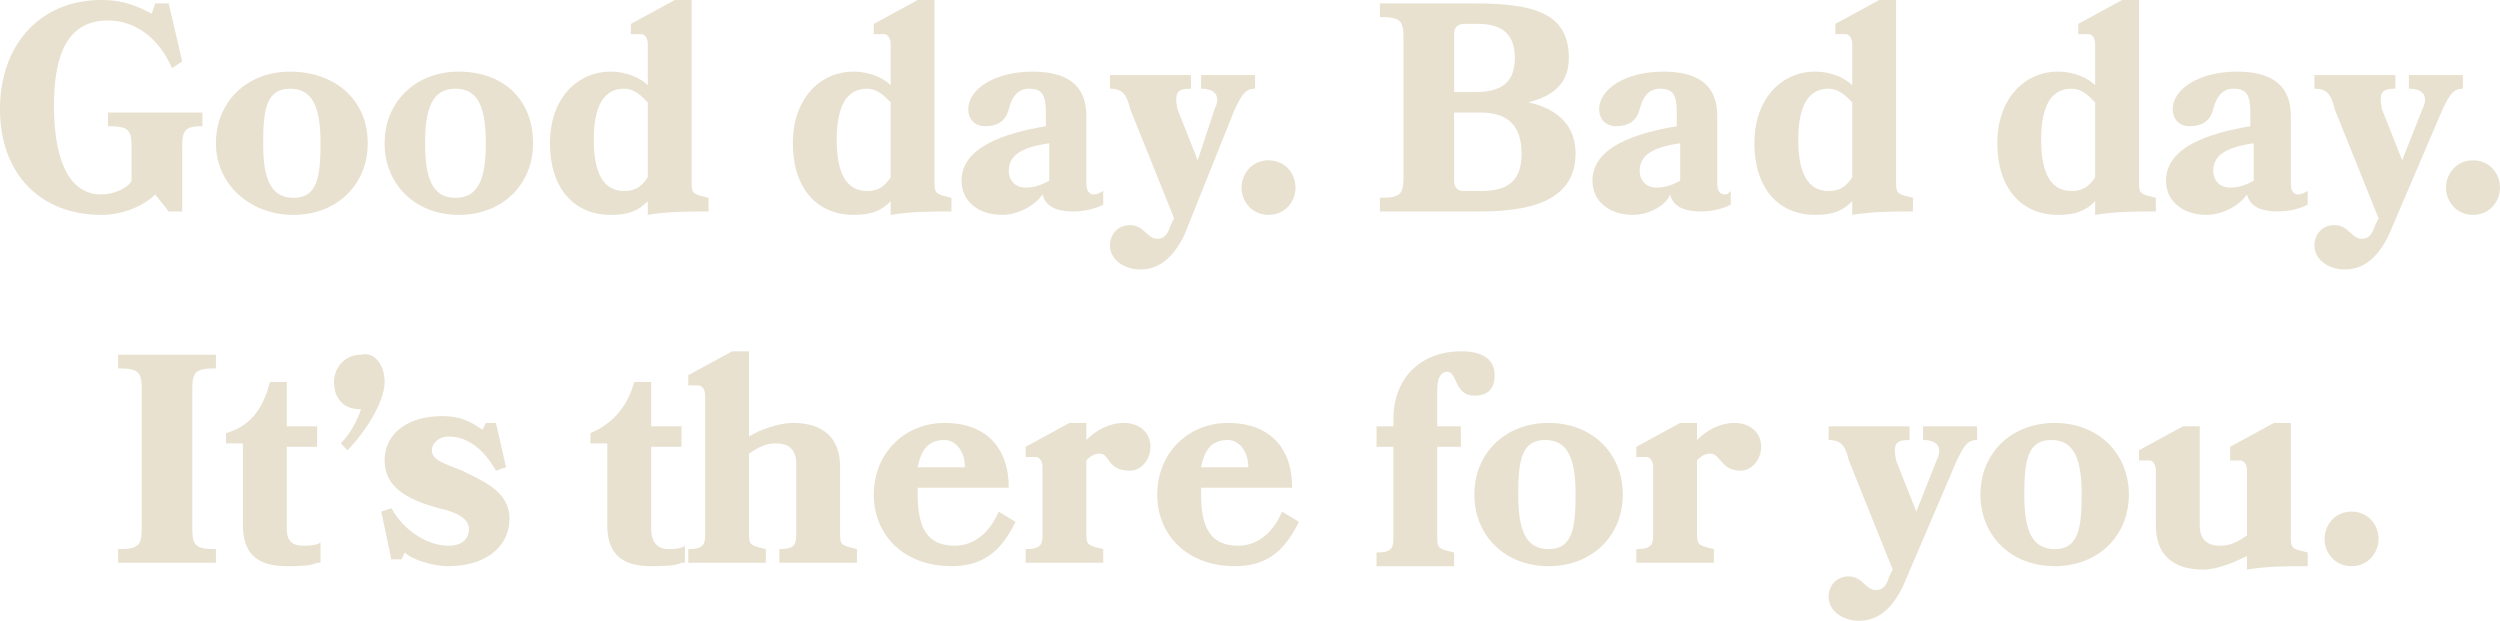 <?xml version="1.0" encoding="utf-8"?>
<svg width="294" height="73" viewBox="0 0 294 73" fill="none" xmlns="http://www.w3.org/2000/svg">
<g clip-path="url(#clip0_376_374)">
<path d="M18.251 22.863C17.061 24.066 14.68 25.269 11.903 25.269C4.761 25.269 0 20.456 0 12.835C0 5.214 4.761 0 11.903 0C14.68 0 16.267 0.802 17.854 1.604L18.251 0.401H19.838L21.425 7.22L20.235 8.022C18.648 4.412 15.87 2.407 12.696 2.407C7.935 2.407 6.348 6.418 6.348 12.434C6.348 18.451 7.935 22.863 11.903 22.863C13.49 22.863 15.077 22.06 15.474 21.258V17.247C15.474 15.242 15.077 14.841 12.696 14.841V13.236H23.806V14.841C21.822 14.841 21.425 15.242 21.425 17.247V24.868H19.838L18.251 22.863Z" fill="#E8E1CF"/>
<path d="M43.247 16.846C43.247 21.659 39.676 25.269 34.518 25.269C29.36 25.269 25.393 21.659 25.393 16.846C25.393 12.033 28.964 8.423 34.121 8.423C39.279 8.423 43.247 11.632 43.247 16.846ZM37.692 16.846C37.692 12.835 36.899 10.429 34.121 10.429C31.344 10.429 30.947 12.835 30.947 16.846C30.947 20.857 31.741 23.264 34.518 23.264C37.295 23.264 37.692 20.857 37.692 16.846Z" fill="#E8E1CF"/>
<path d="M62.688 16.846C62.688 21.659 59.117 25.269 53.959 25.269C48.802 25.269 45.231 21.659 45.231 16.846C45.231 12.033 48.802 8.423 53.959 8.423C59.117 8.423 62.688 11.632 62.688 16.846ZM57.133 16.846C57.133 12.835 56.34 10.429 53.563 10.429C50.785 10.429 49.992 12.835 49.992 16.846C49.992 20.857 50.785 23.264 53.563 23.264C56.34 23.264 57.133 20.857 57.133 16.846Z" fill="#E8E1CF"/>
<path d="M74.194 2.808L79.352 0H81.336V21.659C81.336 22.863 81.733 22.863 83.32 23.264V24.868C80.939 24.868 78.559 24.868 76.178 25.269V23.665C74.988 24.868 73.798 25.269 71.814 25.269C67.45 25.269 64.672 22.06 64.672 16.846C64.672 11.632 67.846 8.423 71.814 8.423C73.798 8.423 75.385 9.225 76.178 10.027V5.214C76.178 4.412 75.781 4.011 75.385 4.011H74.194V2.808ZM76.178 12.033C75.385 11.231 74.591 10.429 73.401 10.429C71.02 10.429 69.83 12.434 69.83 16.445C69.83 20.456 71.02 22.462 73.401 22.462C74.591 22.462 75.385 22.06 76.178 20.857V12.033Z" fill="#E8E1CF"/>
<path d="M102.761 2.808L107.919 0H109.903V21.659C109.903 22.863 110.3 22.863 111.887 23.264V24.868C109.506 24.868 107.126 24.868 104.745 25.269V23.665C103.555 24.868 102.364 25.269 100.381 25.269C96.016 25.269 93.239 22.06 93.239 16.846C93.239 11.632 96.413 8.423 100.381 8.423C102.364 8.423 103.951 9.225 104.745 10.027V5.214C104.745 4.412 104.348 4.011 103.951 4.011H102.761V2.808ZM104.745 12.033C103.951 11.231 103.158 10.429 101.968 10.429C99.587 10.429 98.397 12.434 98.397 16.445C98.397 20.456 99.587 22.462 101.968 22.462C103.158 22.462 103.951 22.06 104.745 20.857V12.033Z" fill="#E8E1CF"/>
<path d="M117.838 25.269C115.061 25.269 113.077 23.665 113.077 21.258C113.077 17.247 118.235 15.643 122.996 14.841V13.236C122.996 11.231 122.599 10.429 121.012 10.429C119.822 10.429 119.028 11.231 118.632 12.835C118.235 14.44 117.045 14.841 115.854 14.841C114.664 14.841 113.87 14.039 113.87 12.835C113.87 10.429 117.045 8.423 121.409 8.423C124.98 8.423 127.757 9.626 127.757 13.637V21.659C127.757 22.462 128.154 22.863 128.551 22.863C128.947 22.863 128.947 22.863 129.741 22.462V24.066C128.947 24.467 127.757 24.868 126.17 24.868C124.583 24.868 122.996 24.467 122.599 22.863C121.806 24.066 119.822 25.269 117.838 25.269ZM123.393 16.846C120.615 17.247 118.632 18.049 118.632 20.055C118.632 21.258 119.425 22.061 120.615 22.061C121.806 22.061 122.599 21.659 123.393 21.258V16.846Z" fill="#E8E1CF"/>
<path d="M139.263 27.676C138.073 30.082 136.486 31.687 134.105 31.687C132.121 31.687 130.534 30.484 130.534 28.879C130.534 27.676 131.328 26.473 132.915 26.473C134.502 26.473 134.899 28.077 136.089 28.077C136.883 28.077 137.279 27.676 137.676 26.473L138.073 25.67L132.915 12.835C132.518 11.231 132.121 10.429 130.534 10.429V8.824H140.057V10.429C138.47 10.429 138.073 10.83 138.47 12.835L140.85 18.852L142.834 12.835C143.628 11.231 142.834 10.429 141.247 10.429V8.824H147.595V10.429C146.405 10.429 146.008 11.231 145.215 12.835L139.263 27.676Z" fill="#E8E1CF"/>
<path d="M152.356 22.06C152.356 23.665 151.166 25.269 149.182 25.269C147.198 25.269 146.008 23.665 146.008 22.06C146.008 20.456 147.198 18.852 149.182 18.852C151.166 18.852 152.356 20.456 152.356 22.06Z" fill="#E8E1CF"/>
<path d="M162.275 24.868V23.264C164.656 23.264 165.053 22.863 165.053 20.857V4.412C165.053 2.407 164.656 2.006 162.275 2.006V0.401H173.385C180.526 0.401 184.494 1.604 184.494 6.819C184.494 9.626 182.907 11.231 179.733 12.033C183.304 12.835 185.287 14.841 185.287 18.049C185.287 22.863 181.32 24.868 174.178 24.868H162.275ZM172.194 2.808C171.401 2.808 171.004 3.209 171.004 4.011V10.83H173.385C176.162 10.83 178.146 10.027 178.146 6.819C178.146 3.61 176.162 2.808 173.781 2.808H172.194ZM171.004 13.236V21.258C171.004 22.061 171.401 22.462 172.194 22.462H174.178C177.352 22.462 178.939 21.258 178.939 18.049C178.939 14.841 177.352 13.236 174.178 13.236H171.004Z" fill="#E8E1CF"/>
<path d="M192.032 25.269C189.255 25.269 187.271 23.665 187.271 21.258C187.271 17.247 192.429 15.643 197.19 14.841V13.236C197.19 11.231 196.794 10.429 195.206 10.429C194.016 10.429 193.223 11.231 192.826 12.835C192.429 14.44 191.239 14.841 190.049 14.841C188.858 14.841 188.065 14.039 188.065 12.835C188.065 10.429 191.239 8.423 195.603 8.423C199.174 8.423 201.951 9.626 201.951 13.637V21.659C201.951 22.462 202.348 22.863 202.745 22.863C203.142 22.863 203.142 22.863 203.538 22.462V24.066C202.745 24.467 201.555 24.868 199.968 24.868C198.381 24.868 196.794 24.467 196.397 22.863C196 24.066 194.016 25.269 192.032 25.269ZM197.587 16.846C194.81 17.247 192.826 18.049 192.826 20.055C192.826 21.258 193.619 22.061 194.81 22.061C196 22.061 196.794 21.659 197.587 21.258V16.846Z" fill="#E8E1CF"/>
<path d="M215.838 2.808L220.996 0H222.98V21.659C222.98 22.863 223.377 22.863 224.964 23.264V24.868C222.583 24.868 220.202 24.868 217.822 25.269V23.665C216.632 24.868 215.441 25.269 213.457 25.269C209.093 25.269 206.316 22.06 206.316 16.846C206.316 11.632 209.49 8.423 213.457 8.423C215.441 8.423 217.028 9.225 217.822 10.027V5.214C217.822 4.412 217.425 4.011 217.028 4.011H215.838V2.808ZM217.822 12.033C217.028 11.231 216.235 10.429 215.045 10.429C212.664 10.429 211.474 12.434 211.474 16.445C211.474 20.456 212.664 22.462 215.045 22.462C216.235 22.462 217.028 22.06 217.822 20.857V12.033Z" fill="#E8E1CF"/>
<path d="M244.405 2.808L249.563 0H251.547V21.659C251.547 22.863 251.943 22.863 253.53 23.264V24.868C251.15 24.868 248.769 24.868 246.389 25.269V23.665C245.198 24.868 244.008 25.269 242.024 25.269C237.66 25.269 234.883 22.06 234.883 16.846C234.883 11.632 238.057 8.423 242.024 8.423C244.008 8.423 245.595 9.225 246.389 10.027V5.214C246.389 4.412 245.992 4.011 245.595 4.011H244.405V2.808ZM246.389 12.033C245.595 11.231 244.802 10.429 243.611 10.429C241.231 10.429 240.04 12.434 240.04 16.445C240.04 20.456 241.231 22.462 243.611 22.462C244.802 22.462 245.595 22.06 246.389 20.857V12.033Z" fill="#E8E1CF"/>
<path d="M259.482 25.269C256.704 25.269 254.721 23.665 254.721 21.258C254.721 17.247 259.879 15.643 264.64 14.841V13.236C264.64 11.231 264.243 10.429 262.656 10.429C261.466 10.429 260.672 11.231 260.275 12.835C259.879 14.44 258.688 14.841 257.498 14.841C256.308 14.841 255.514 14.039 255.514 12.835C255.514 10.429 258.688 8.423 263.053 8.423C266.624 8.423 269.401 9.626 269.401 13.637V21.659C269.401 22.462 269.798 22.863 270.194 22.863C270.591 22.863 270.591 22.863 271.385 22.462V24.066C270.591 24.467 269.401 24.868 267.814 24.868C266.227 24.868 264.64 24.467 264.243 22.863C263.449 24.066 261.466 25.269 259.482 25.269ZM265.036 16.846C262.259 17.247 260.275 18.049 260.275 20.055C260.275 21.258 261.069 22.061 262.259 22.061C263.449 22.061 264.243 21.659 265.036 21.258V16.846Z" fill="#E8E1CF"/>
<path d="M280.907 27.676C279.717 30.082 278.13 31.687 275.749 31.687C273.765 31.687 272.178 30.484 272.178 28.879C272.178 27.676 272.972 26.473 274.559 26.473C276.146 26.473 276.542 28.077 277.733 28.077C278.526 28.077 278.923 27.676 279.32 26.473L279.717 25.67L274.559 12.835C274.162 11.231 273.765 10.429 272.178 10.429V8.824H281.7V10.429C280.113 10.429 279.717 10.83 280.113 12.835L282.494 18.852L284.874 12.835C285.668 11.231 284.874 10.429 283.287 10.429V8.824H289.636V10.429C288.445 10.429 288.049 11.231 287.255 12.835L280.907 27.676Z" fill="#E8E1CF"/>
<path d="M294 22.06C294 23.665 292.81 25.269 290.826 25.269C288.842 25.269 287.652 23.665 287.652 22.06C287.652 20.456 288.842 18.852 290.826 18.852C292.81 18.852 294 20.456 294 22.06Z" fill="#E8E1CF"/>
<path d="M13.887 66.181V64.577C16.267 64.577 16.664 64.176 16.664 62.17V45.725C16.664 43.72 16.267 43.319 13.887 43.319V41.714H25.393V43.319C23.012 43.319 22.615 43.72 22.615 45.725V62.17C22.615 64.176 23.012 64.577 25.393 64.577V66.181H13.887Z" fill="#E8E1CF"/>
<path d="M37.296 66.181C36.502 66.582 34.915 66.582 33.725 66.582C30.551 66.582 28.567 65.379 28.567 61.769V52.143H26.583V50.94C29.36 50.137 30.947 48.132 31.741 44.923H33.725V50.137H37.296V52.544H33.725V62.17C33.725 63.775 34.518 64.176 35.709 64.176C36.105 64.176 37.296 64.176 37.692 63.775V66.181H37.296Z" fill="#E8E1CF"/>
<path d="M45.231 44.923C45.231 47.33 42.85 50.94 40.866 52.945L40.073 52.143C41.263 50.94 42.057 49.335 42.453 48.132C40.073 48.132 39.279 46.527 39.279 44.923C39.279 43.319 40.47 41.714 42.453 41.714C44.04 41.313 45.231 42.917 45.231 44.923Z" fill="#E8E1CF"/>
<path d="M59.911 60.967C59.911 64.577 56.737 66.582 52.769 66.582C50.785 66.582 48.405 65.78 47.611 64.978L47.215 65.78H46.024L44.834 60.165L46.024 59.764C47.611 62.571 50.389 64.176 52.769 64.176C54.356 64.176 55.15 63.374 55.15 62.17C55.15 60.967 53.563 60.165 51.579 59.764C48.802 58.962 45.231 57.758 45.231 54.148C45.231 50.94 48.008 48.934 51.976 48.934C54.356 48.934 55.547 49.736 56.737 50.538L57.134 49.736H58.324L59.514 54.951L58.324 55.352C56.737 52.544 54.753 51.341 52.769 51.341C51.579 51.341 50.785 52.143 50.785 52.945C50.785 54.148 52.372 54.55 54.356 55.352C56.737 56.555 59.911 57.758 59.911 60.967Z" fill="#E8E1CF"/>
<path d="M80.146 66.181C79.352 66.582 77.765 66.582 76.575 66.582C73.401 66.582 71.417 65.379 71.417 61.769V52.143H69.433V50.94C72.211 49.736 73.798 47.731 74.591 44.923H76.575V50.137H80.146V52.544H76.575V62.17C76.575 63.775 77.368 64.577 78.559 64.577C78.956 64.577 80.146 64.577 80.543 64.176V66.181H80.146Z" fill="#E8E1CF"/>
<path d="M91.652 66.181V64.577C93.239 64.577 93.636 64.176 93.636 62.973V54.55C93.636 52.945 92.842 52.143 91.255 52.143C90.065 52.143 89.271 52.544 88.081 53.346V62.973C88.081 64.176 88.478 64.176 90.065 64.577V66.181H80.939V64.577C82.526 64.577 82.923 64.176 82.923 62.973V46.528C82.923 45.725 82.526 45.324 82.13 45.324H80.939V44.121L86.097 41.313H88.081V51.341C89.271 50.538 91.652 49.736 93.239 49.736C95.62 49.736 98.794 50.538 98.794 54.951V62.973C98.794 64.176 99.19 64.176 100.777 64.577V66.181H91.652Z" fill="#E8E1CF"/>
<path d="M107.919 57.357C107.919 57.758 107.919 58.159 107.919 58.159C107.919 62.17 109.109 64.176 112.283 64.176C114.267 64.176 116.251 62.973 117.441 60.165L119.425 61.368C117.838 64.577 115.854 66.582 111.887 66.582C106.332 66.582 102.761 62.973 102.761 58.159C102.761 53.346 106.332 49.736 111.093 49.736C115.854 49.736 118.632 52.544 118.632 57.357H107.919ZM113.474 54.951C113.474 52.945 112.283 51.742 111.093 51.742C109.109 51.742 108.316 52.945 107.919 54.951H113.474Z" fill="#E8E1CF"/>
<path d="M129.344 53.346C128.551 53.346 128.154 53.747 127.757 54.148V62.973C127.757 64.176 128.154 64.176 129.741 64.577V66.181H120.615V64.577C122.202 64.577 122.599 64.176 122.599 62.973V54.951C122.599 54.148 122.202 53.747 121.806 53.747H120.615V52.544L125.773 49.736H127.757V51.742C128.947 50.538 130.534 49.736 132.121 49.736C134.105 49.736 135.296 50.94 135.296 52.544C135.296 54.148 134.105 55.352 132.915 55.352C130.138 55.352 130.534 53.346 129.344 53.346Z" fill="#E8E1CF"/>
<path d="M141.247 57.357C141.247 57.758 141.247 58.159 141.247 58.159C141.247 62.17 142.437 64.176 145.611 64.176C147.595 64.176 149.579 62.973 150.769 60.165L152.753 61.368C151.166 64.577 149.182 66.582 145.215 66.582C139.66 66.582 136.089 62.973 136.089 58.159C136.089 53.346 139.66 49.736 144.421 49.736C149.182 49.736 151.96 52.544 151.96 57.357H141.247ZM146.802 54.951C146.802 52.945 145.611 51.742 144.421 51.742C142.437 51.742 141.644 52.945 141.247 54.951H146.802Z" fill="#E8E1CF"/>
<path d="M161.879 50.137H163.862V49.335C163.862 44.121 167.433 41.313 171.798 41.313C174.178 41.313 175.765 42.115 175.765 44.121C175.765 45.725 174.972 46.528 173.385 46.528C171.004 46.528 171.401 43.72 170.211 43.72C169.417 43.72 169.02 44.522 169.02 45.725V50.137H171.798V52.544H169.02V63.374C169.02 64.577 169.417 64.577 171.004 64.978V66.582H161.879V64.978C163.466 64.978 163.862 64.577 163.862 63.374V52.544H161.879V50.137Z" fill="#E8E1CF"/>
<path d="M190.842 58.159C190.842 62.973 187.271 66.582 182.113 66.582C176.955 66.582 173.385 62.973 173.385 58.159C173.385 53.346 176.955 49.736 182.113 49.736C187.271 49.736 190.842 53.346 190.842 58.159ZM185.287 58.159C185.287 54.148 184.494 51.742 181.717 51.742C178.939 51.742 178.543 54.148 178.543 58.159C178.543 62.17 179.336 64.577 182.113 64.577C184.891 64.577 185.287 62.17 185.287 58.159Z" fill="#E8E1CF"/>
<path d="M201.158 53.346C200.364 53.346 199.968 53.747 199.571 54.148V62.973C199.571 64.176 199.968 64.176 201.555 64.577V66.181H192.429V64.577C194.016 64.577 194.413 64.176 194.413 62.973V54.951C194.413 54.148 194.016 53.747 193.619 53.747H192.429V52.544L197.587 49.736H199.571V51.742C200.761 50.538 202.348 49.736 203.935 49.736C205.919 49.736 207.109 50.94 207.109 52.544C207.109 54.148 205.919 55.352 204.729 55.352C202.348 55.352 202.348 53.346 201.158 53.346Z" fill="#E8E1CF"/>
<path d="M223.773 68.989C222.583 71.396 220.996 73 218.615 73C216.632 73 215.045 71.797 215.045 70.192C215.045 68.989 215.838 67.786 217.425 67.786C219.012 67.786 219.409 69.39 220.599 69.39C221.393 69.39 221.789 68.989 222.186 67.786L222.583 66.984L217.425 54.148C217.028 52.544 216.632 51.742 215.045 51.742V50.138H224.567V51.742C222.98 51.742 222.583 52.143 222.98 54.148L225.36 60.165L227.741 54.148C228.534 52.544 227.741 51.742 226.154 51.742V50.138H232.502V51.742C231.312 51.742 230.915 52.544 230.121 54.148L223.773 68.989Z" fill="#E8E1CF"/>
<path d="M250.356 58.159C250.356 62.973 246.785 66.582 241.628 66.582C236.47 66.582 232.899 62.973 232.899 58.159C232.899 53.346 236.47 49.736 241.628 49.736C246.785 49.736 250.356 53.346 250.356 58.159ZM244.802 58.159C244.802 54.148 244.008 51.742 241.231 51.742C238.453 51.742 238.057 54.148 238.057 58.159C238.057 62.17 238.85 64.577 241.628 64.577C244.405 64.577 244.802 62.17 244.802 58.159Z" fill="#E8E1CF"/>
<path d="M262.259 52.544L267.417 49.736H269.401V63.374C269.401 64.577 269.798 64.577 271.385 64.978V66.582C269.004 66.582 266.623 66.582 264.243 66.984V65.379C262.656 66.181 260.672 66.984 259.085 66.984C256.704 66.984 253.53 66.181 253.53 61.769V55.352C253.53 54.55 253.134 54.148 252.737 54.148H251.547V52.945L256.704 50.137H258.688V61.769C258.688 63.374 259.482 64.176 261.069 64.176C262.259 64.176 263.053 63.775 264.243 62.973V55.352C264.243 54.55 263.846 54.148 263.449 54.148H262.259V52.544Z" fill="#E8E1CF"/>
<path d="M279.717 63.374C279.717 64.978 278.526 66.582 276.542 66.582C274.559 66.582 273.368 64.978 273.368 63.374C273.368 61.769 274.559 60.165 276.542 60.165C278.526 60.165 279.717 61.769 279.717 63.374Z" fill="#E8E1CF"/>
</g>
<defs>
<clipPath id="clip0_376_374">
<rect width="294" height="73" fill="white"/>
</clipPath>
</defs>
</svg>
